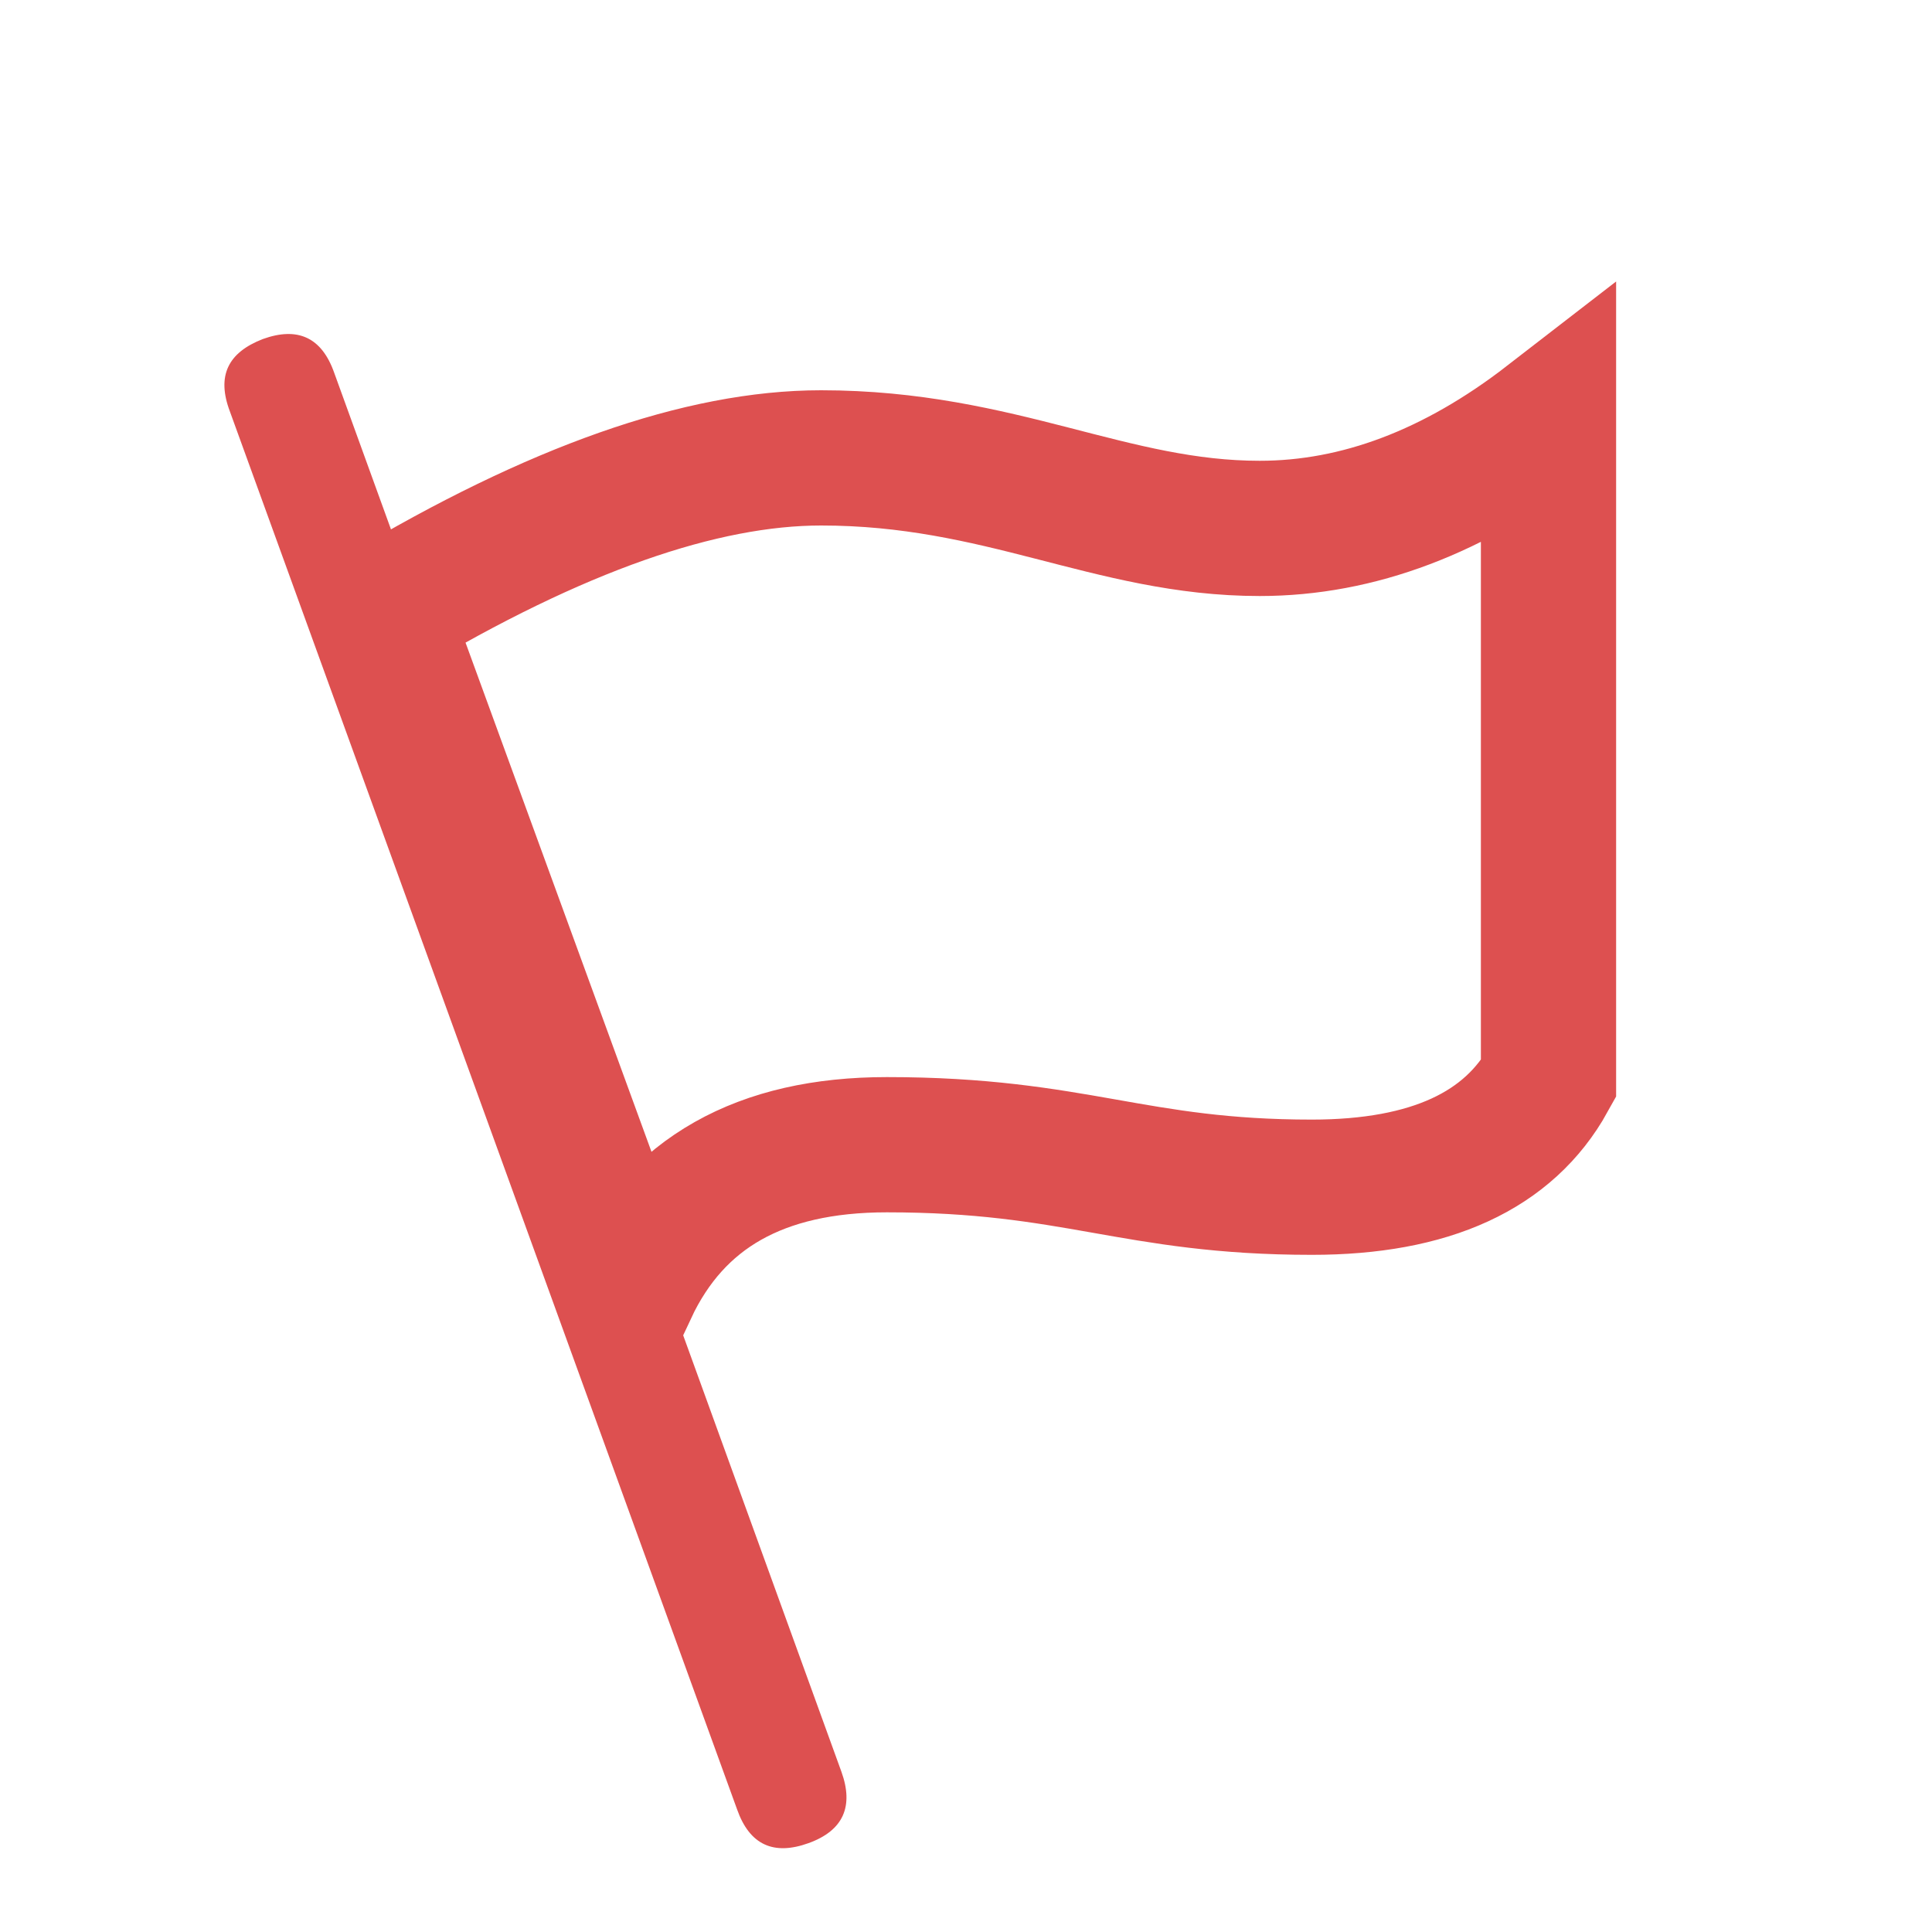 <?xml version="1.0" encoding="utf-8"?>
<!-- Generator: Adobe Illustrator 21.0.0, SVG Export Plug-In . SVG Version: 6.00 Build 0)  -->
<svg version="1.1" id="图层_1" xmlns="http://www.w3.org/2000/svg" xmlns:xlink="http://www.w3.org/1999/xlink" x="0px" y="0px"
	 viewBox="0 0 200 200" style="enable-background:new 0 0 200 200;" xml:space="preserve">
<style type="text/css">
	.st0{fill:#DD5050;}
	.st1{fill:none;stroke:#DD5050;stroke-width:14;stroke-miterlimit:10;}
</style>
<path class="st0" d="M27.2,35.1c3.6-1.3,6.1-0.2,7.4,3.5l52.5,144.8c1.3,3.6,0.2,6.1-3.4,7.4c-3.6,1.3-6.1,0.2-7.4-3.5L23.8,42.6
	C22.4,38.9,23.6,36.5,27.2,35.1L27.2,35.1z"/>
<path class="st1" d="M39.6,63.4c17.9-10.7,33-16,45.4-16c18.6,0,30,7.3,45.4,7.3c10.2,0,20.2-3.8,29.9-11.3v68.3
	c-4.1,7.4-12.2,11.2-24.5,11.2c-18.5,0-24.4-4.4-44-4.4c-13.1,0-21.9,5-26.6,15L39.6,63.4L39.6,63.4z"/>
</svg>
